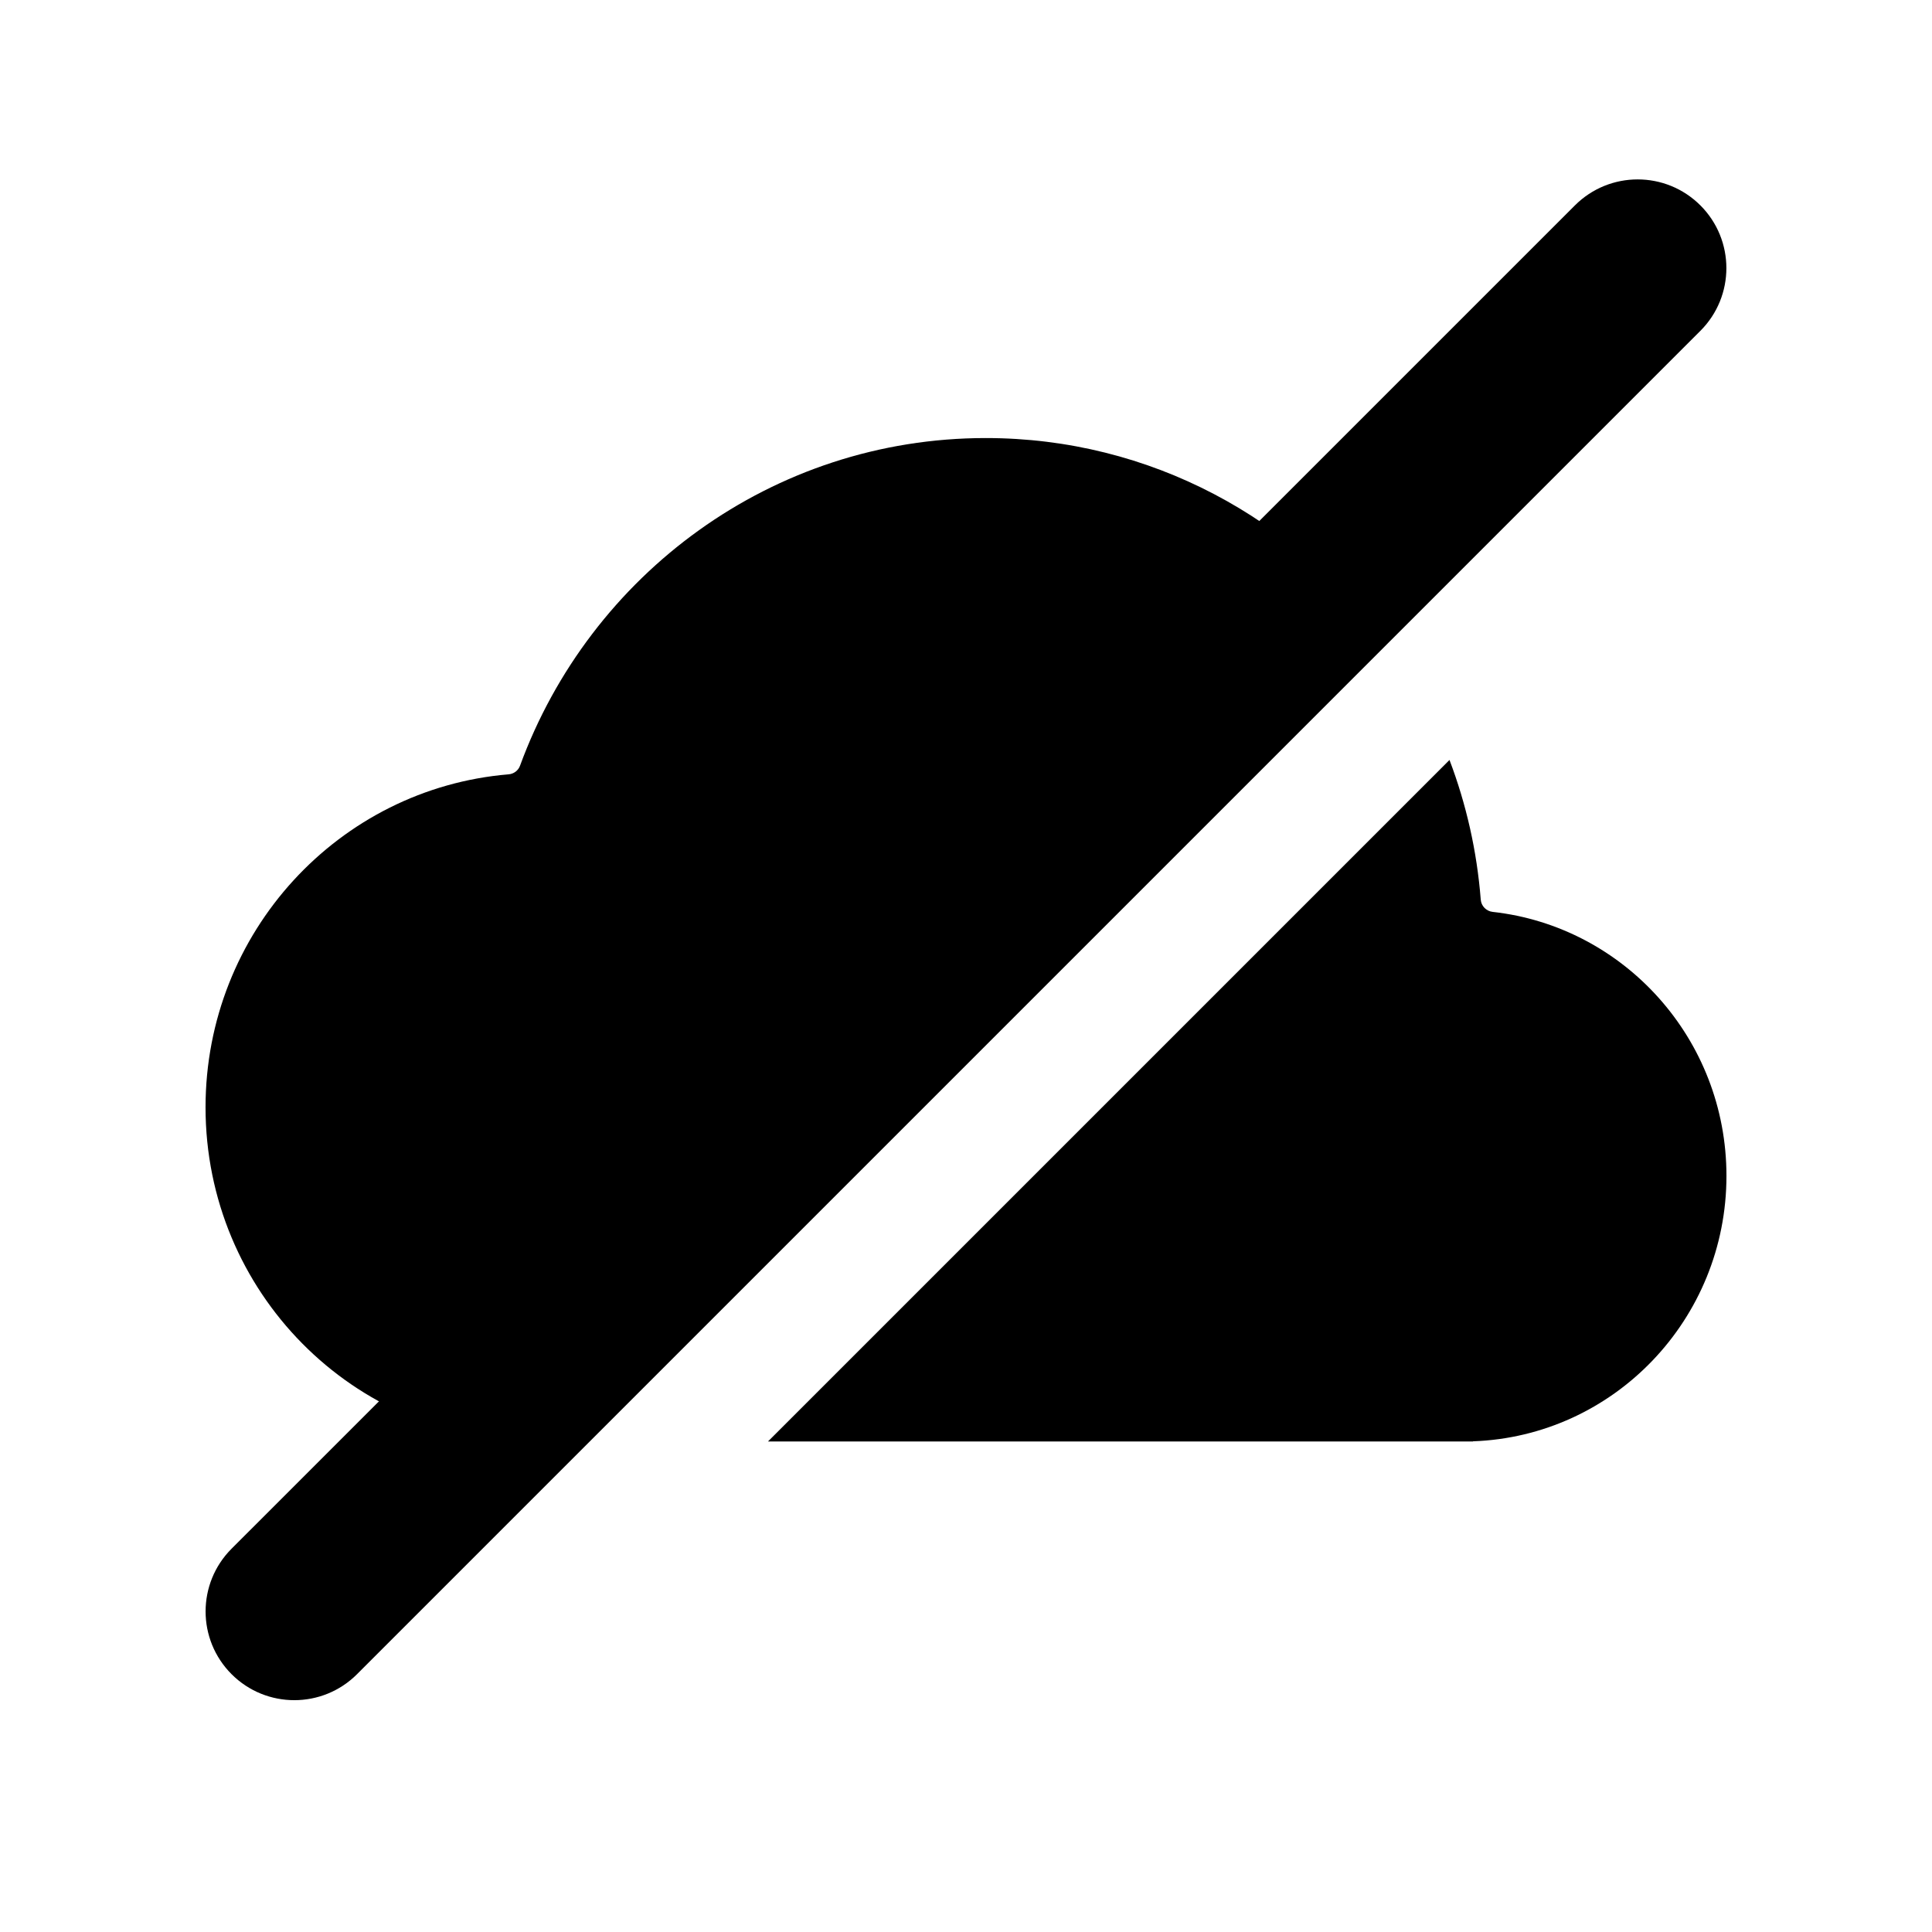<?xml version="1.0" encoding="UTF-8"?>
<!-- Uploaded to: SVG Repo, www.svgrepo.com, Generator: SVG Repo Mixer Tools -->
<svg fill="#000000" width="800px" height="800px" version="1.1" viewBox="144 144 512 512" xmlns="http://www.w3.org/2000/svg">
 <g>
  <path d="m511.46 314.56c-23.938-33.027-62.598-54.473-106.21-54.473-56.617 0-104.88 36.141-123.44 86.84-0.469 1.277-1.648 2.164-3.004 2.277-44.984 3.742-80.336 41.824-80.336 88.25 0 48.84 39.129 88.449 87.438 88.551h14.105z"/>
  <path d="m347.52 526.01 180.61-180.61c4.422 11.641 7.269 24.074 8.285 37.027 0.129 1.688 1.473 3.043 3.152 3.231 34.848 3.871 61.961 33.715 61.961 69.961 0 38.035-29.855 69.027-67.176 70.344v0.043z"/>
  <path d="m594.62 198.43c-9.18-9.18-24.066-9.18-33.25 0l-356 355.99c-9.18 9.184-9.18 24.07 0 33.254 9.184 9.184 24.07 9.184 33.25 0l356-356c9.184-9.184 9.184-24.066 0-33.25z" fill-rule="evenodd"/>
 </g>
</svg>